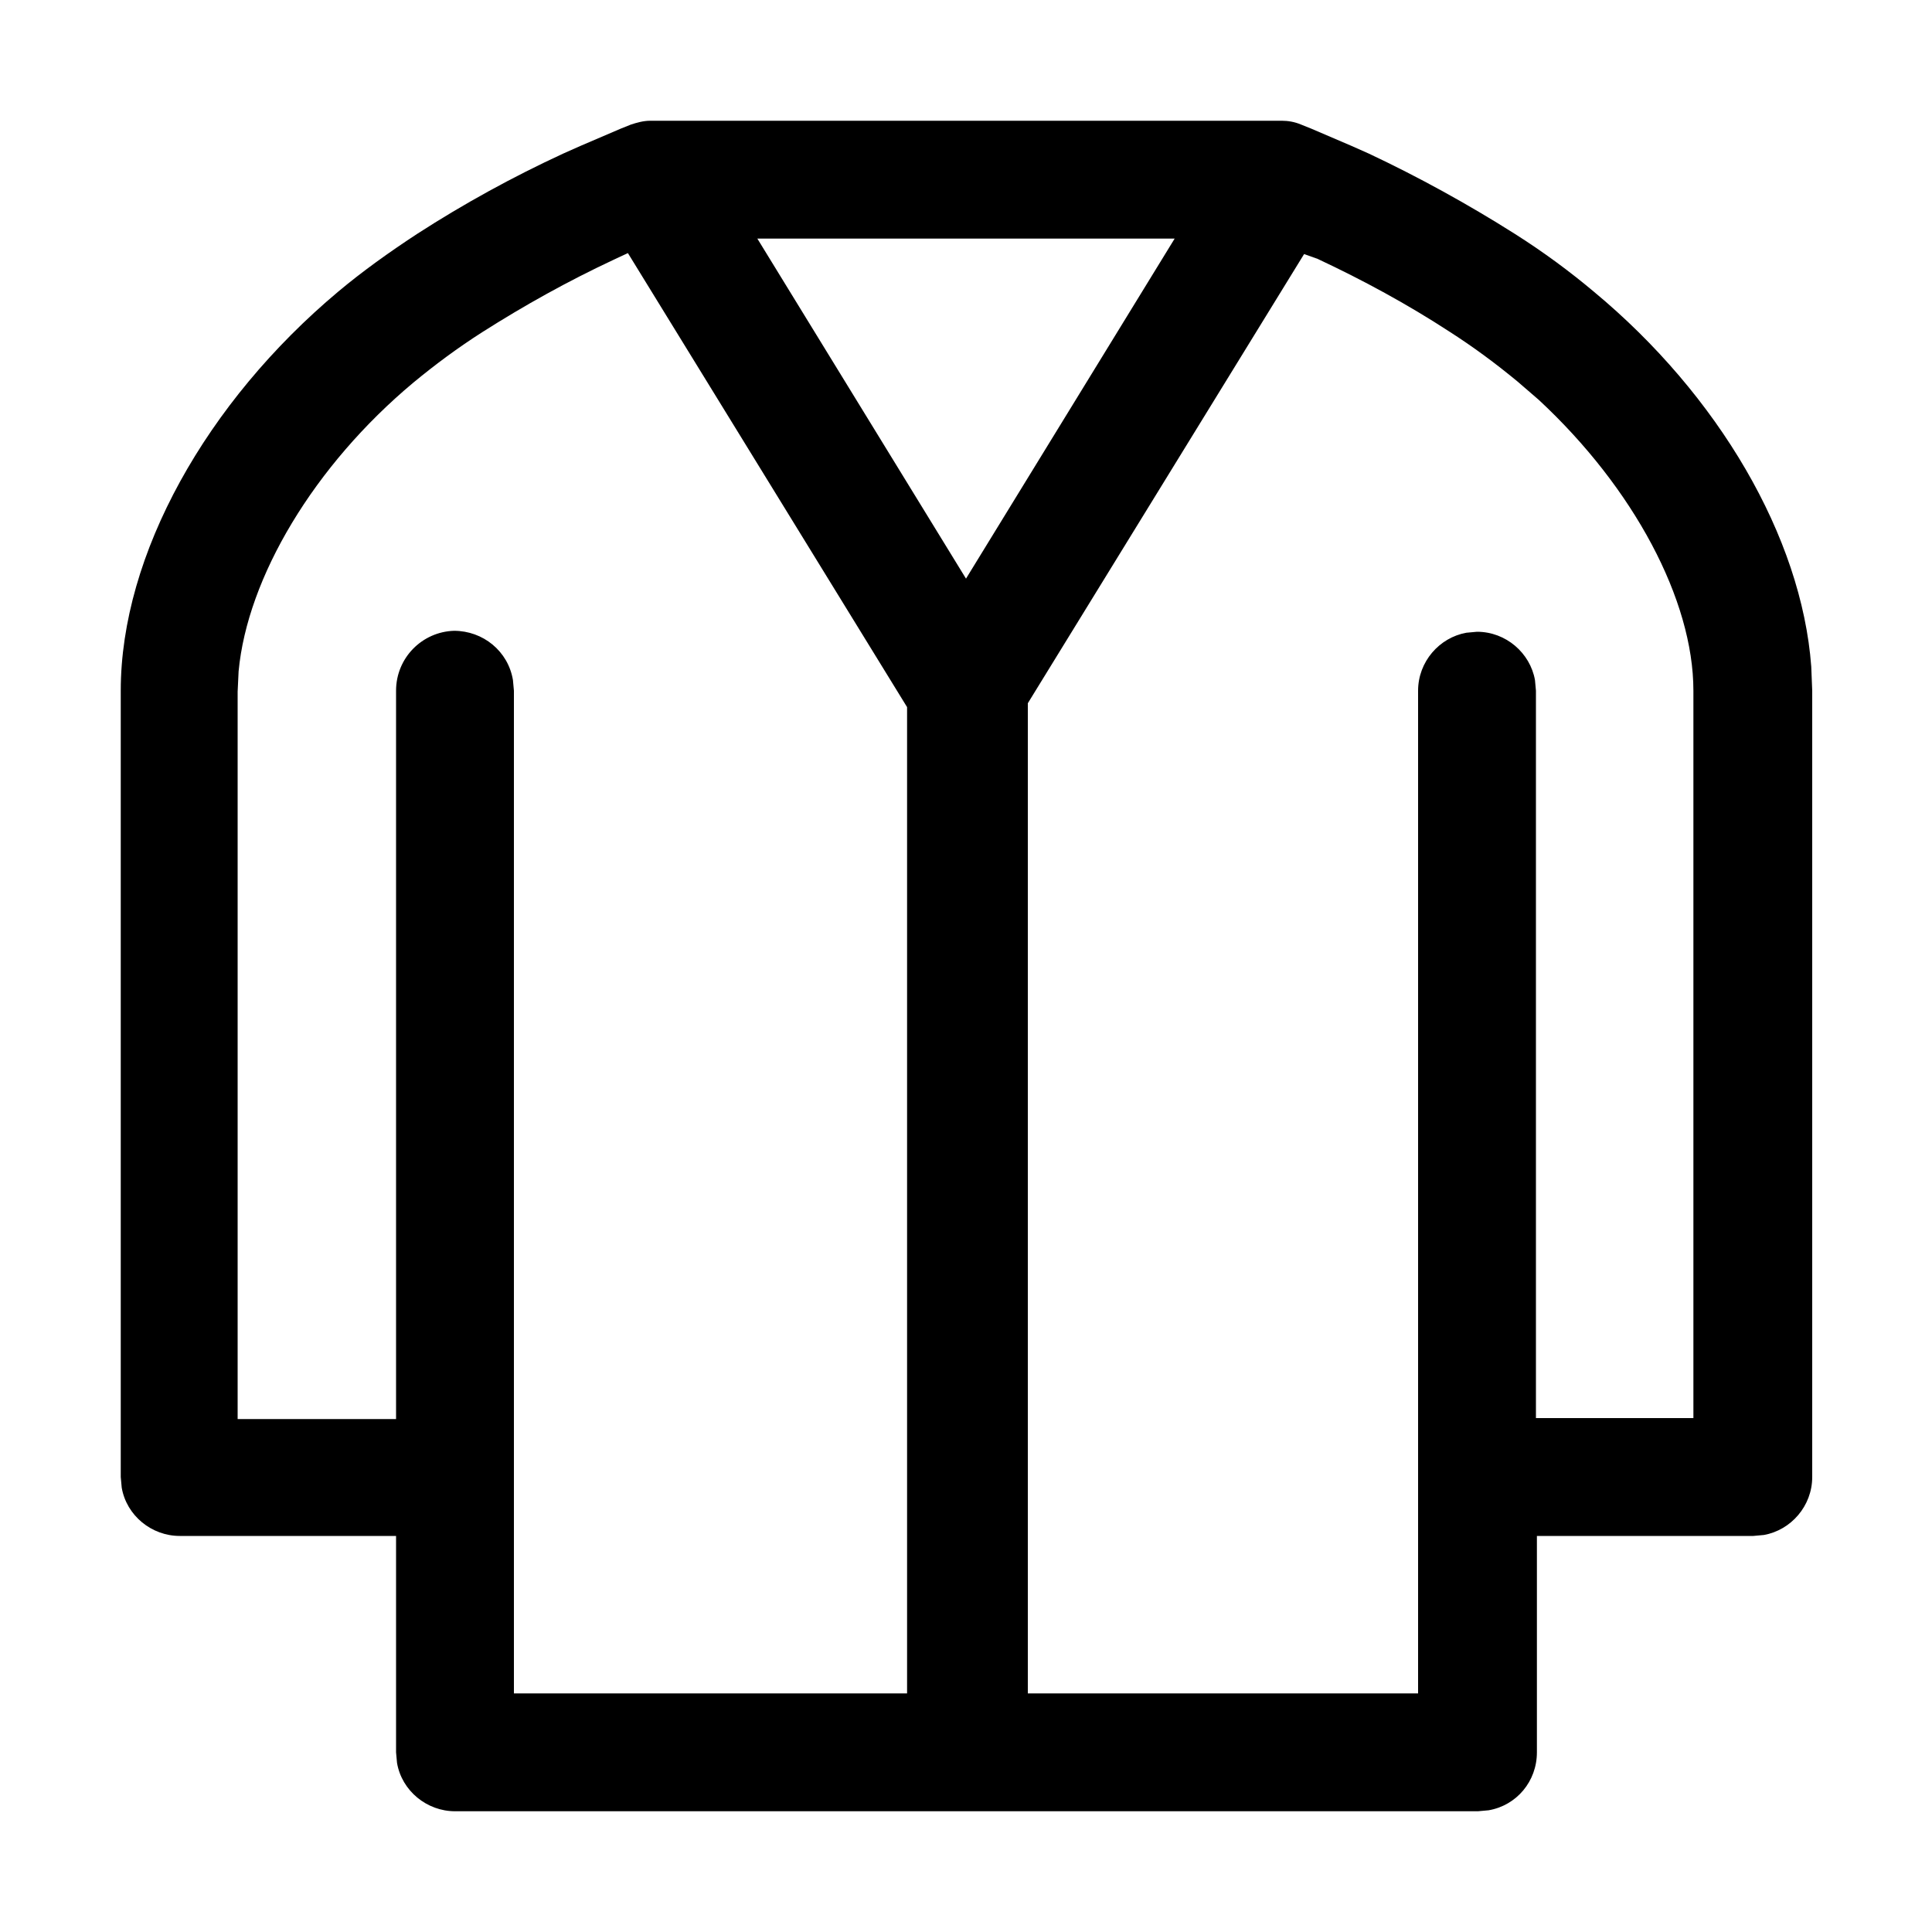 <?xml version="1.0" encoding="utf-8"?>
<!-- Generator: Adobe Illustrator 25.4.1, SVG Export Plug-In . SVG Version: 6.00 Build 0)  -->
<svg version="1.1" id="图层_1" xmlns="http://www.w3.org/2000/svg" xmlns:xlink="http://www.w3.org/1999/xlink" x="0px" y="0px"
	 viewBox="0 0 200 200" style="enable-background:new 0 0 200 200;" xml:space="preserve">
<style type="text/css">
	.st0{fill:#000000;}
</style>
<path class="st0" d="M134.7,12.9L134.7,12.9l1,0.4l4.2,1.8l1.8,0.8c5.1,2.4,10.2,5.2,15.1,8.3c3,1.9,5.7,3.9,8.2,6
	c12.9,10.7,21.5,25.4,22.5,38.8l0.1,2.5v81.4c0,3-2.2,5.5-5,6l-1.1,0.1l-22.4,0v22.4c0,3-2.1,5.5-5,6l-1.1,0.1H47.1
	c-2.9,0-5.5-2.1-6-5l-0.1-1.1V159H18.6c-2.9,0-5.5-2.1-6-5l-0.1-1.1V71.5c0-14.1,8.9-29.9,22.5-41.3c2.5-2.1,5.3-4.1,8.2-6
	c4.8-3.1,9.9-5.9,15.1-8.3l1.8-0.8l4.2-1.8l1-0.4c0.6-0.2,1.3-0.4,2-0.4h65.4C133.3,12.5,134,12.6,134.7,12.9L134.7,12.9z M65,26.2
	l-1.5,0.7c-4.7,2.2-9.2,4.7-13.6,7.5c-2.5,1.6-4.8,3.3-7.1,5.2c-10.3,8.6-17.2,20.2-18.1,29.9l-0.1,2.1v75.3H41V71.5
	c0-3.4,2.7-6.1,6-6.2c3,0,5.6,2.1,6.1,5.1l0.1,1.1v103.8l40.7,0V73.2L65,26.2z M135,26.3l-28.6,46.5v102.5h40.4V71.5
	c0-3,2.2-5.5,5-6l1.1-0.1c3,0,5.5,2.2,6,5l0.1,1.1l0,75.3h16.3V71.5c0-9.4-6.2-21-16-30.1l-2.2-1.9c-2.3-1.9-4.6-3.6-7.1-5.2
	c-4.3-2.8-8.9-5.3-13.6-7.5L135,26.3L135,26.3z M121.6,24.7H78.4L100,59.9L121.6,24.7L121.6,24.7z"/>
</svg>
